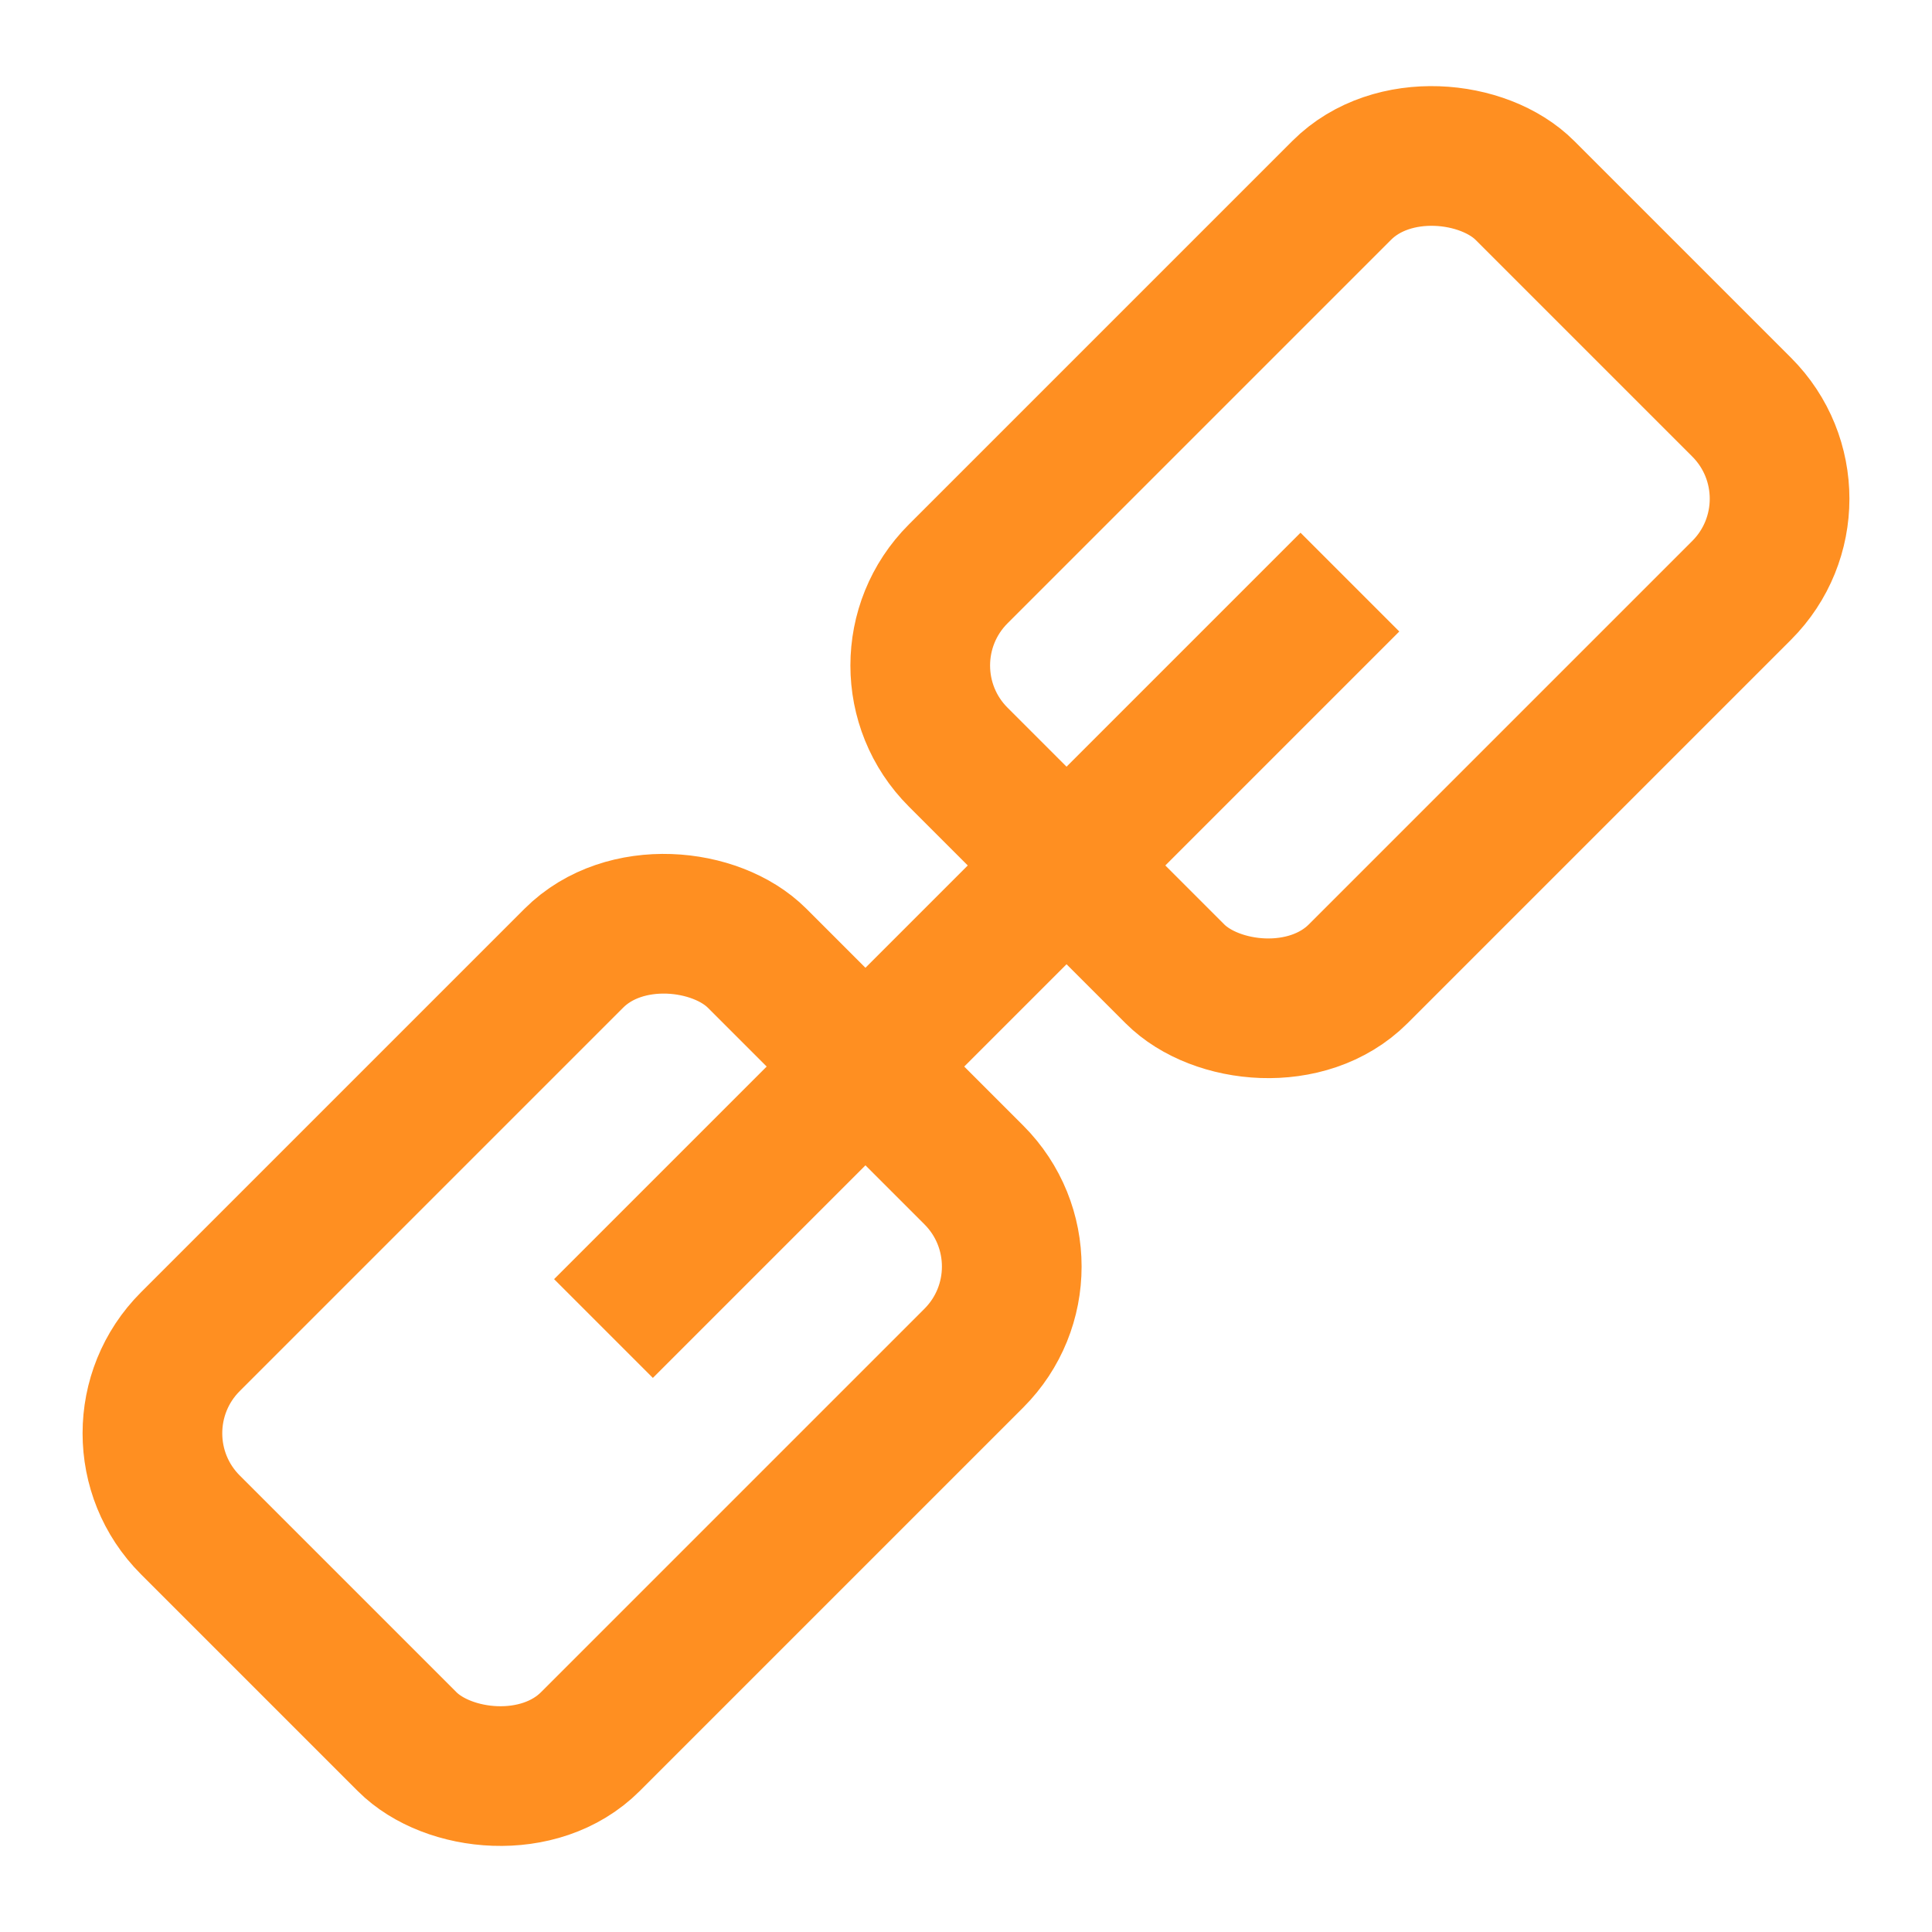 <svg xmlns="http://www.w3.org/2000/svg" width="45.643" height="45.643" viewBox="0 0 45.643 45.643">
  <g id="icon02-5" transform="translate(-60.46 -314.085)">
    <line id="선_28" data-name="선 28" y1="17.634" x2="17.634" transform="translate(74.717 327.837)" fill="none" stroke="#ff8f21" stroke-linejoin="round" stroke-width="3.3"/>
    <rect id="사각형_86" data-name="사각형 86" width="18.934" height="13.363" rx="3.061" transform="translate(62.793 347.946) rotate(-45)" fill="none" stroke="#ff8f21" stroke-linejoin="round" stroke-width="3.3"/>
    <rect id="사각형_87" data-name="사각형 87" width="18.934" height="13.363" rx="3.061" transform="translate(103.77 325.868) rotate(135)" fill="none" stroke="#ff8f21" stroke-linejoin="round" stroke-width="3.3"/>
  </g>
</svg>
